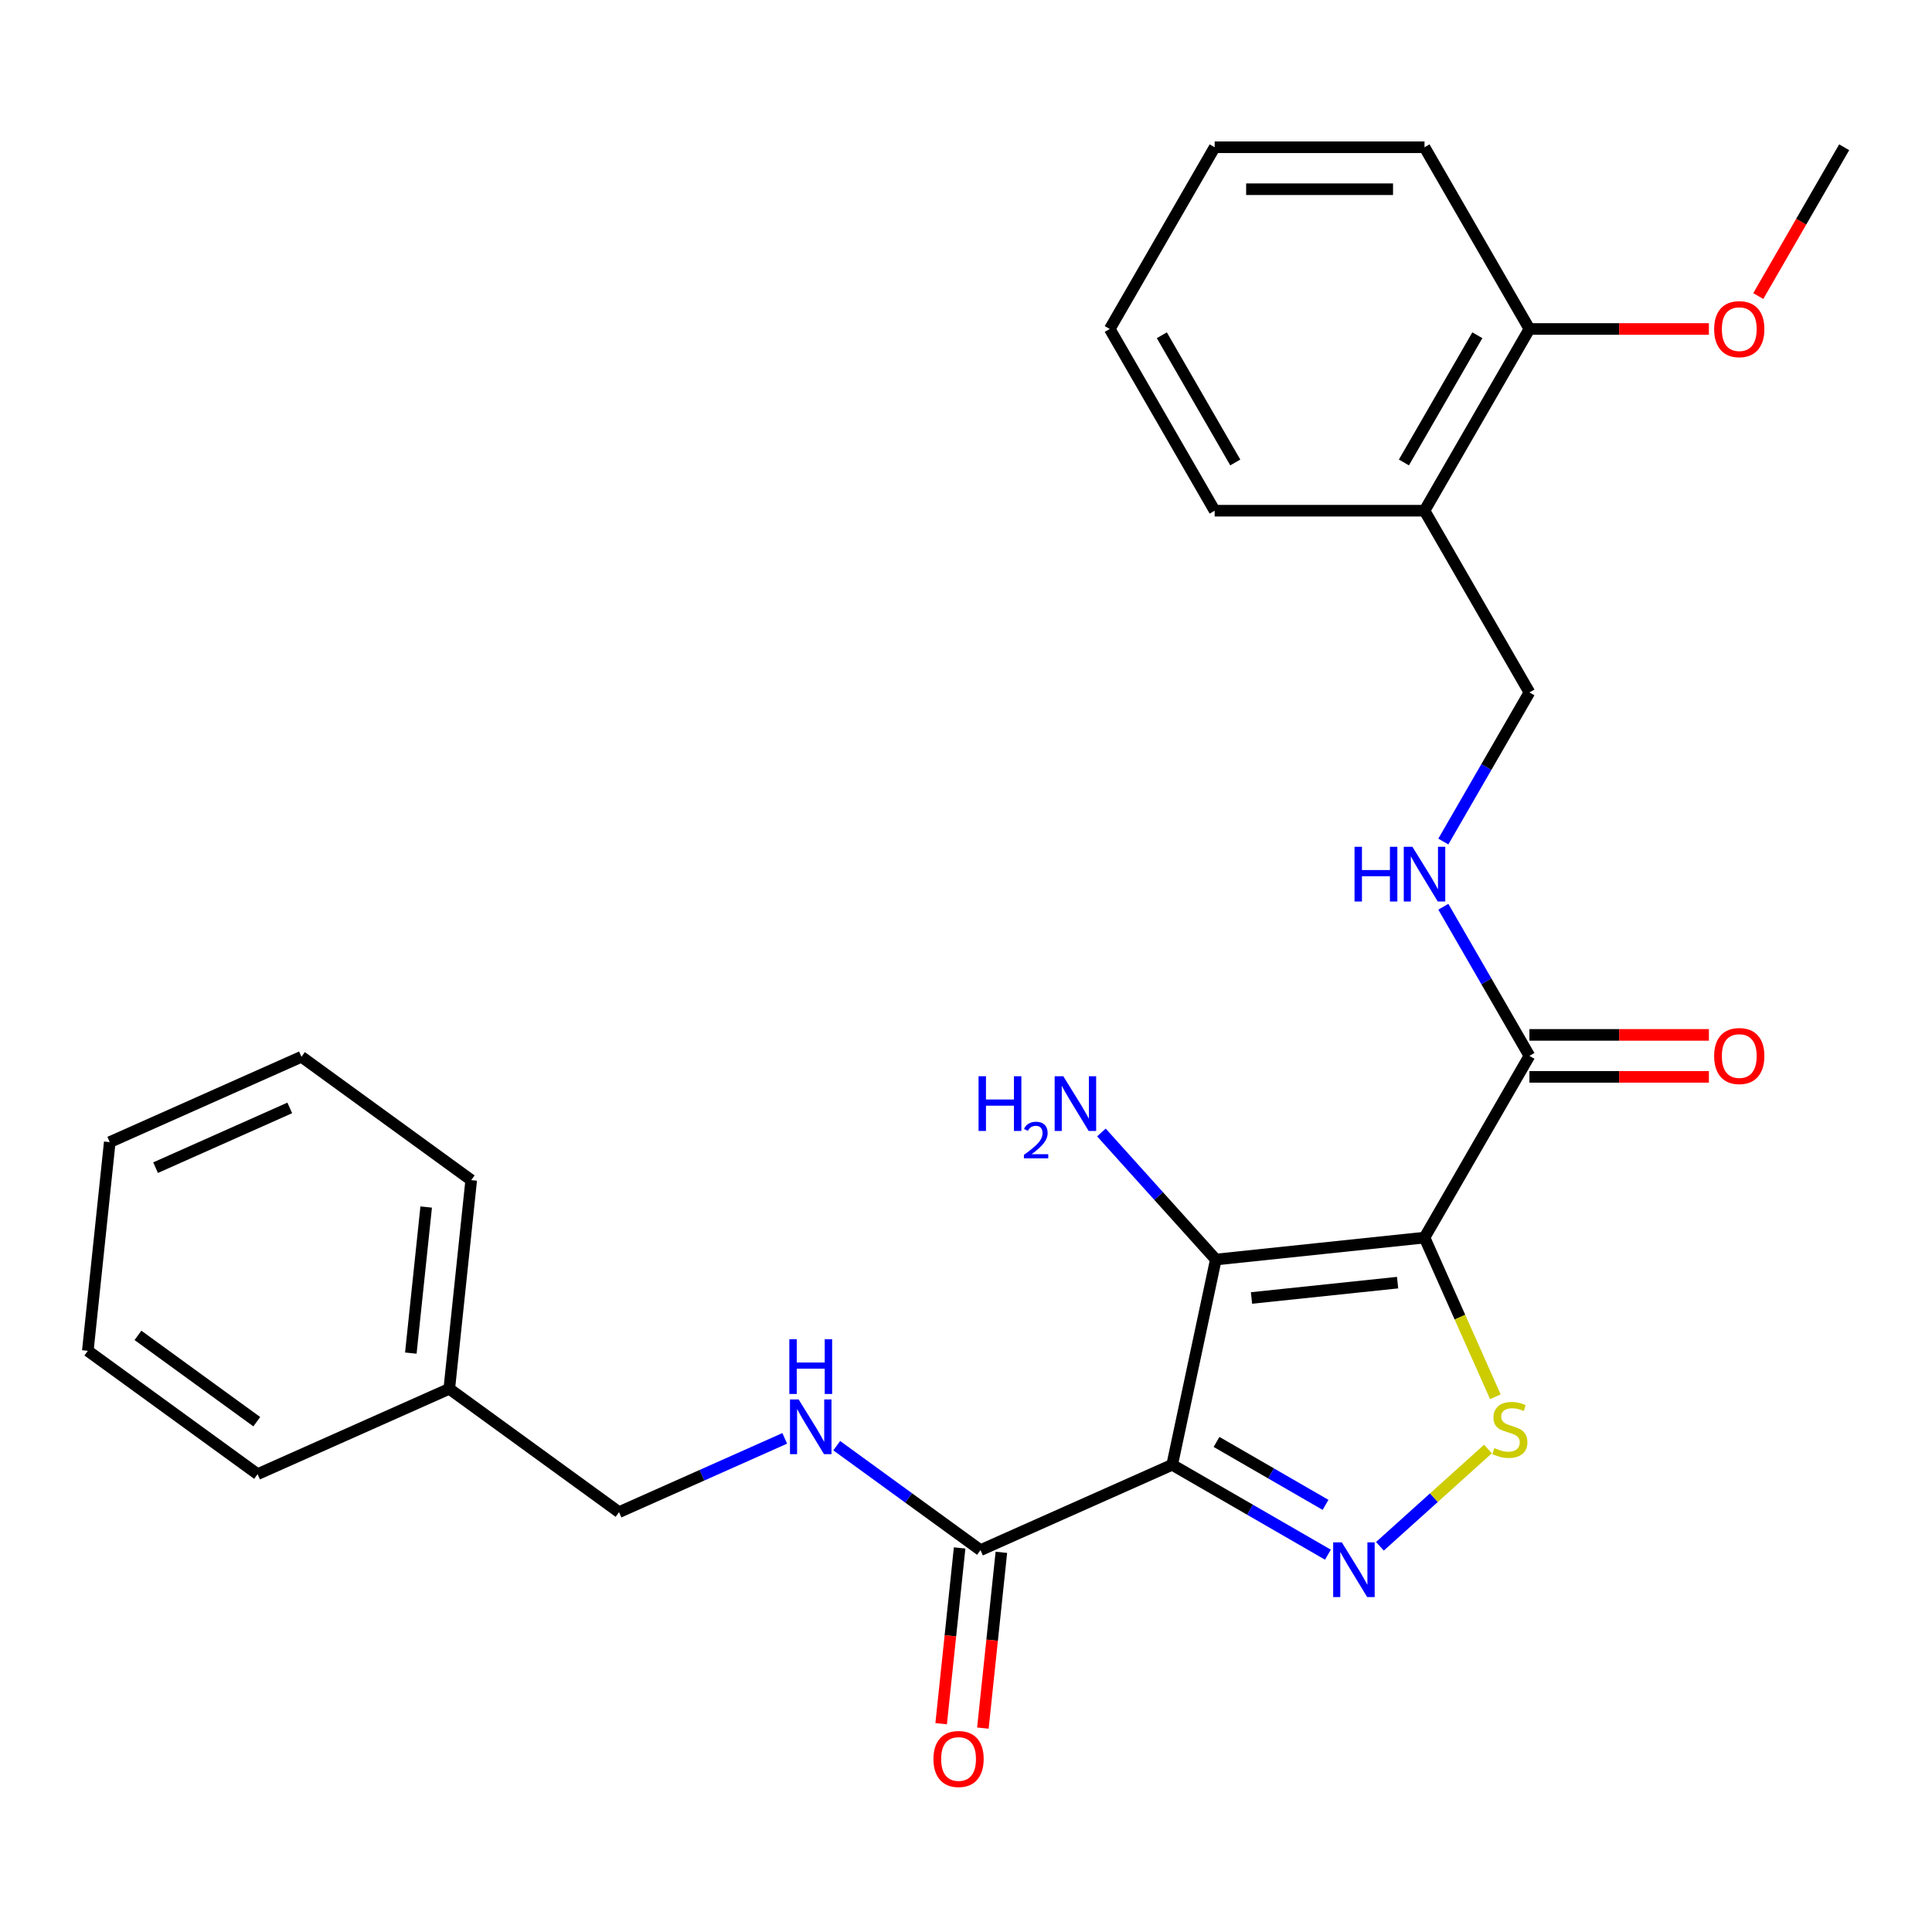 <?xml version='1.0' encoding='iso-8859-1'?>
<svg version='1.1' baseProfile='full'
              xmlns='http://www.w3.org/2000/svg'
                      xmlns:rdkit='http://www.rdkit.org/xml'
                      xmlns:xlink='http://www.w3.org/1999/xlink'
                  xml:space='preserve'
width='1000px' height='1000px' viewBox='0 0 1000 1000'>
<!-- END OF HEADER -->
<rect style='opacity:1.0;fill:#FFFFFF;stroke:none' width='1000' height='1000' x='0' y='0'> </rect>
<path class='bond-1' d='M 737.323,640.58 L 629.306,651.933' style='fill:none;fill-rule:evenodd;stroke:#000000;stroke-width:6px;stroke-linecap:butt;stroke-linejoin:miter;stroke-opacity:1' />
<path class='bond-1' d='M 723.391,663.886 L 647.779,671.833' style='fill:none;fill-rule:evenodd;stroke:#000000;stroke-width:6px;stroke-linecap:butt;stroke-linejoin:miter;stroke-opacity:1' />
<path class='bond-3' d='M 737.323,640.58 L 755.663,681.773' style='fill:none;fill-rule:evenodd;stroke:#000000;stroke-width:6px;stroke-linecap:butt;stroke-linejoin:miter;stroke-opacity:1' />
<path class='bond-3' d='M 755.663,681.773 L 774.003,722.966' style='fill:none;fill-rule:evenodd;stroke:#CCCC00;stroke-width:6px;stroke-linecap:butt;stroke-linejoin:miter;stroke-opacity:1' />
<path class='bond-4' d='M 737.323,640.58 L 791.628,546.52' style='fill:none;fill-rule:evenodd;stroke:#000000;stroke-width:6px;stroke-linecap:butt;stroke-linejoin:miter;stroke-opacity:1' />
<path class='bond-0' d='M 606.725,758.171 L 629.306,651.933' style='fill:none;fill-rule:evenodd;stroke:#000000;stroke-width:6px;stroke-linecap:butt;stroke-linejoin:miter;stroke-opacity:1' />
<path class='bond-5' d='M 606.725,758.171 L 507.503,802.347' style='fill:none;fill-rule:evenodd;stroke:#000000;stroke-width:6px;stroke-linecap:butt;stroke-linejoin:miter;stroke-opacity:1' />
<path class='bond-27' d='M 606.725,758.171 L 647.027,781.44' style='fill:none;fill-rule:evenodd;stroke:#000000;stroke-width:6px;stroke-linecap:butt;stroke-linejoin:miter;stroke-opacity:1' />
<path class='bond-27' d='M 647.027,781.44 L 687.33,804.708' style='fill:none;fill-rule:evenodd;stroke:#0000FF;stroke-width:6px;stroke-linecap:butt;stroke-linejoin:miter;stroke-opacity:1' />
<path class='bond-27' d='M 629.676,746.339 L 657.888,762.627' style='fill:none;fill-rule:evenodd;stroke:#000000;stroke-width:6px;stroke-linecap:butt;stroke-linejoin:miter;stroke-opacity:1' />
<path class='bond-27' d='M 657.888,762.627 L 686.1,778.916' style='fill:none;fill-rule:evenodd;stroke:#0000FF;stroke-width:6px;stroke-linecap:butt;stroke-linejoin:miter;stroke-opacity:1' />
<path class='bond-9' d='M 629.306,651.933 L 599.696,619.048' style='fill:none;fill-rule:evenodd;stroke:#000000;stroke-width:6px;stroke-linecap:butt;stroke-linejoin:miter;stroke-opacity:1' />
<path class='bond-9' d='M 599.696,619.048 L 570.086,586.162' style='fill:none;fill-rule:evenodd;stroke:#0000FF;stroke-width:6px;stroke-linecap:butt;stroke-linejoin:miter;stroke-opacity:1' />
<path class='bond-2' d='M 714.24,800.361 L 742.198,775.188' style='fill:none;fill-rule:evenodd;stroke:#0000FF;stroke-width:6px;stroke-linecap:butt;stroke-linejoin:miter;stroke-opacity:1' />
<path class='bond-2' d='M 742.198,775.188 L 770.156,750.014' style='fill:none;fill-rule:evenodd;stroke:#CCCC00;stroke-width:6px;stroke-linecap:butt;stroke-linejoin:miter;stroke-opacity:1' />
<path class='bond-6' d='M 791.628,546.52 L 769.347,507.927' style='fill:none;fill-rule:evenodd;stroke:#000000;stroke-width:6px;stroke-linecap:butt;stroke-linejoin:miter;stroke-opacity:1' />
<path class='bond-6' d='M 769.347,507.927 L 747.066,469.335' style='fill:none;fill-rule:evenodd;stroke:#0000FF;stroke-width:6px;stroke-linecap:butt;stroke-linejoin:miter;stroke-opacity:1' />
<path class='bond-11' d='M 791.628,557.381 L 838.076,557.381' style='fill:none;fill-rule:evenodd;stroke:#000000;stroke-width:6px;stroke-linecap:butt;stroke-linejoin:miter;stroke-opacity:1' />
<path class='bond-11' d='M 838.076,557.381 L 884.524,557.381' style='fill:none;fill-rule:evenodd;stroke:#FF0000;stroke-width:6px;stroke-linecap:butt;stroke-linejoin:miter;stroke-opacity:1' />
<path class='bond-11' d='M 791.628,535.658 L 838.076,535.658' style='fill:none;fill-rule:evenodd;stroke:#000000;stroke-width:6px;stroke-linecap:butt;stroke-linejoin:miter;stroke-opacity:1' />
<path class='bond-11' d='M 838.076,535.658 L 884.524,535.658' style='fill:none;fill-rule:evenodd;stroke:#FF0000;stroke-width:6px;stroke-linecap:butt;stroke-linejoin:miter;stroke-opacity:1' />
<path class='bond-7' d='M 507.503,802.347 L 470.296,775.315' style='fill:none;fill-rule:evenodd;stroke:#000000;stroke-width:6px;stroke-linecap:butt;stroke-linejoin:miter;stroke-opacity:1' />
<path class='bond-7' d='M 470.296,775.315 L 433.09,748.283' style='fill:none;fill-rule:evenodd;stroke:#0000FF;stroke-width:6px;stroke-linecap:butt;stroke-linejoin:miter;stroke-opacity:1' />
<path class='bond-12' d='M 496.701,801.212 L 491.92,846.702' style='fill:none;fill-rule:evenodd;stroke:#000000;stroke-width:6px;stroke-linecap:butt;stroke-linejoin:miter;stroke-opacity:1' />
<path class='bond-12' d='M 491.92,846.702 L 487.139,892.193' style='fill:none;fill-rule:evenodd;stroke:#FF0000;stroke-width:6px;stroke-linecap:butt;stroke-linejoin:miter;stroke-opacity:1' />
<path class='bond-12' d='M 518.305,803.482 L 513.523,848.973' style='fill:none;fill-rule:evenodd;stroke:#000000;stroke-width:6px;stroke-linecap:butt;stroke-linejoin:miter;stroke-opacity:1' />
<path class='bond-12' d='M 513.523,848.973 L 508.742,894.464' style='fill:none;fill-rule:evenodd;stroke:#FF0000;stroke-width:6px;stroke-linecap:butt;stroke-linejoin:miter;stroke-opacity:1' />
<path class='bond-10' d='M 747.066,435.584 L 769.347,396.992' style='fill:none;fill-rule:evenodd;stroke:#0000FF;stroke-width:6px;stroke-linecap:butt;stroke-linejoin:miter;stroke-opacity:1' />
<path class='bond-10' d='M 769.347,396.992 L 791.628,358.399' style='fill:none;fill-rule:evenodd;stroke:#000000;stroke-width:6px;stroke-linecap:butt;stroke-linejoin:miter;stroke-opacity:1' />
<path class='bond-14' d='M 406.179,744.498 L 363.296,763.59' style='fill:none;fill-rule:evenodd;stroke:#0000FF;stroke-width:6px;stroke-linecap:butt;stroke-linejoin:miter;stroke-opacity:1' />
<path class='bond-14' d='M 363.296,763.59 L 320.413,782.683' style='fill:none;fill-rule:evenodd;stroke:#000000;stroke-width:6px;stroke-linecap:butt;stroke-linejoin:miter;stroke-opacity:1' />
<path class='bond-8' d='M 737.323,264.339 L 791.628,358.399' style='fill:none;fill-rule:evenodd;stroke:#000000;stroke-width:6px;stroke-linecap:butt;stroke-linejoin:miter;stroke-opacity:1' />
<path class='bond-13' d='M 737.323,264.339 L 791.628,170.279' style='fill:none;fill-rule:evenodd;stroke:#000000;stroke-width:6px;stroke-linecap:butt;stroke-linejoin:miter;stroke-opacity:1' />
<path class='bond-13' d='M 726.656,239.369 L 764.67,173.526' style='fill:none;fill-rule:evenodd;stroke:#000000;stroke-width:6px;stroke-linecap:butt;stroke-linejoin:miter;stroke-opacity:1' />
<path class='bond-17' d='M 737.323,264.339 L 628.711,264.339' style='fill:none;fill-rule:evenodd;stroke:#000000;stroke-width:6px;stroke-linecap:butt;stroke-linejoin:miter;stroke-opacity:1' />
<path class='bond-15' d='M 791.628,170.279 L 838.076,170.279' style='fill:none;fill-rule:evenodd;stroke:#000000;stroke-width:6px;stroke-linecap:butt;stroke-linejoin:miter;stroke-opacity:1' />
<path class='bond-15' d='M 838.076,170.279 L 884.524,170.279' style='fill:none;fill-rule:evenodd;stroke:#FF0000;stroke-width:6px;stroke-linecap:butt;stroke-linejoin:miter;stroke-opacity:1' />
<path class='bond-18' d='M 791.628,170.279 L 737.323,76.218' style='fill:none;fill-rule:evenodd;stroke:#000000;stroke-width:6px;stroke-linecap:butt;stroke-linejoin:miter;stroke-opacity:1' />
<path class='bond-16' d='M 320.413,782.683 L 232.545,718.843' style='fill:none;fill-rule:evenodd;stroke:#000000;stroke-width:6px;stroke-linecap:butt;stroke-linejoin:miter;stroke-opacity:1' />
<path class='bond-19' d='M 910.075,153.243 L 932.31,114.731' style='fill:none;fill-rule:evenodd;stroke:#FF0000;stroke-width:6px;stroke-linecap:butt;stroke-linejoin:miter;stroke-opacity:1' />
<path class='bond-19' d='M 932.31,114.731 L 954.545,76.218' style='fill:none;fill-rule:evenodd;stroke:#000000;stroke-width:6px;stroke-linecap:butt;stroke-linejoin:miter;stroke-opacity:1' />
<path class='bond-20' d='M 232.545,718.843 L 243.898,610.827' style='fill:none;fill-rule:evenodd;stroke:#000000;stroke-width:6px;stroke-linecap:butt;stroke-linejoin:miter;stroke-opacity:1' />
<path class='bond-20' d='M 212.644,700.37 L 220.591,624.758' style='fill:none;fill-rule:evenodd;stroke:#000000;stroke-width:6px;stroke-linecap:butt;stroke-linejoin:miter;stroke-opacity:1' />
<path class='bond-21' d='M 232.545,718.843 L 133.323,763.019' style='fill:none;fill-rule:evenodd;stroke:#000000;stroke-width:6px;stroke-linecap:butt;stroke-linejoin:miter;stroke-opacity:1' />
<path class='bond-22' d='M 628.711,264.339 L 574.405,170.279' style='fill:none;fill-rule:evenodd;stroke:#000000;stroke-width:6px;stroke-linecap:butt;stroke-linejoin:miter;stroke-opacity:1' />
<path class='bond-22' d='M 639.377,239.369 L 601.363,173.526' style='fill:none;fill-rule:evenodd;stroke:#000000;stroke-width:6px;stroke-linecap:butt;stroke-linejoin:miter;stroke-opacity:1' />
<path class='bond-28' d='M 737.323,76.218 L 628.711,76.218' style='fill:none;fill-rule:evenodd;stroke:#000000;stroke-width:6px;stroke-linecap:butt;stroke-linejoin:miter;stroke-opacity:1' />
<path class='bond-28' d='M 721.031,97.941 L 645.003,97.941' style='fill:none;fill-rule:evenodd;stroke:#000000;stroke-width:6px;stroke-linecap:butt;stroke-linejoin:miter;stroke-opacity:1' />
<path class='bond-24' d='M 243.898,610.827 L 156.029,546.986' style='fill:none;fill-rule:evenodd;stroke:#000000;stroke-width:6px;stroke-linecap:butt;stroke-linejoin:miter;stroke-opacity:1' />
<path class='bond-25' d='M 133.323,763.019 L 45.455,699.179' style='fill:none;fill-rule:evenodd;stroke:#000000;stroke-width:6px;stroke-linecap:butt;stroke-linejoin:miter;stroke-opacity:1' />
<path class='bond-25' d='M 132.911,735.869 L 71.403,691.181' style='fill:none;fill-rule:evenodd;stroke:#000000;stroke-width:6px;stroke-linecap:butt;stroke-linejoin:miter;stroke-opacity:1' />
<path class='bond-23' d='M 574.405,170.279 L 628.711,76.218' style='fill:none;fill-rule:evenodd;stroke:#000000;stroke-width:6px;stroke-linecap:butt;stroke-linejoin:miter;stroke-opacity:1' />
<path class='bond-29' d='M 156.029,546.986 L 56.807,591.163' style='fill:none;fill-rule:evenodd;stroke:#000000;stroke-width:6px;stroke-linecap:butt;stroke-linejoin:miter;stroke-opacity:1' />
<path class='bond-29' d='M 149.981,573.457 L 80.526,604.38' style='fill:none;fill-rule:evenodd;stroke:#000000;stroke-width:6px;stroke-linecap:butt;stroke-linejoin:miter;stroke-opacity:1' />
<path class='bond-26' d='M 45.455,699.179 L 56.807,591.163' style='fill:none;fill-rule:evenodd;stroke:#000000;stroke-width:6px;stroke-linecap:butt;stroke-linejoin:miter;stroke-opacity:1' />
<path  class='atom-3' d='M 694.525 798.317
L 703.805 813.317
Q 704.725 814.797, 706.205 817.477
Q 707.685 820.157, 707.765 820.317
L 707.765 798.317
L 711.525 798.317
L 711.525 826.637
L 707.645 826.637
L 697.685 810.237
Q 696.525 808.317, 695.285 806.117
Q 694.085 803.917, 693.725 803.237
L 693.725 826.637
L 690.045 826.637
L 690.045 798.317
L 694.525 798.317
' fill='#0000FF'/>
<path  class='atom-4' d='M 773.499 749.521
Q 773.819 749.641, 775.139 750.201
Q 776.459 750.761, 777.899 751.121
Q 779.379 751.441, 780.819 751.441
Q 783.499 751.441, 785.059 750.161
Q 786.619 748.841, 786.619 746.561
Q 786.619 745.001, 785.819 744.041
Q 785.059 743.081, 783.859 742.561
Q 782.659 742.041, 780.659 741.441
Q 778.139 740.681, 776.619 739.961
Q 775.139 739.241, 774.059 737.721
Q 773.019 736.201, 773.019 733.641
Q 773.019 730.081, 775.419 727.881
Q 777.859 725.681, 782.659 725.681
Q 785.939 725.681, 789.659 727.241
L 788.739 730.321
Q 785.339 728.921, 782.779 728.921
Q 780.019 728.921, 778.499 730.081
Q 776.979 731.201, 777.019 733.161
Q 777.019 734.681, 777.779 735.601
Q 778.579 736.521, 779.699 737.041
Q 780.859 737.561, 782.779 738.161
Q 785.339 738.961, 786.859 739.761
Q 788.379 740.561, 789.459 742.201
Q 790.579 743.801, 790.579 746.561
Q 790.579 750.481, 787.939 752.601
Q 785.339 754.681, 780.979 754.681
Q 778.459 754.681, 776.539 754.121
Q 774.659 753.601, 772.419 752.681
L 773.499 749.521
' fill='#CCCC00'/>
<path  class='atom-7' d='M 701.103 438.299
L 704.943 438.299
L 704.943 450.339
L 719.423 450.339
L 719.423 438.299
L 723.263 438.299
L 723.263 466.619
L 719.423 466.619
L 719.423 453.539
L 704.943 453.539
L 704.943 466.619
L 701.103 466.619
L 701.103 438.299
' fill='#0000FF'/>
<path  class='atom-7' d='M 731.063 438.299
L 740.343 453.299
Q 741.263 454.779, 742.743 457.459
Q 744.223 460.139, 744.303 460.299
L 744.303 438.299
L 748.063 438.299
L 748.063 466.619
L 744.183 466.619
L 734.223 450.219
Q 733.063 448.299, 731.823 446.099
Q 730.623 443.899, 730.263 443.219
L 730.263 466.619
L 726.583 466.619
L 726.583 438.299
L 731.063 438.299
' fill='#0000FF'/>
<path  class='atom-8' d='M 413.375 724.347
L 422.655 739.347
Q 423.575 740.827, 425.055 743.507
Q 426.535 746.187, 426.615 746.347
L 426.615 724.347
L 430.375 724.347
L 430.375 752.667
L 426.495 752.667
L 416.535 736.267
Q 415.375 734.347, 414.135 732.147
Q 412.935 729.947, 412.575 729.267
L 412.575 752.667
L 408.895 752.667
L 408.895 724.347
L 413.375 724.347
' fill='#0000FF'/>
<path  class='atom-8' d='M 408.555 693.195
L 412.395 693.195
L 412.395 705.235
L 426.875 705.235
L 426.875 693.195
L 430.715 693.195
L 430.715 721.515
L 426.875 721.515
L 426.875 708.435
L 412.395 708.435
L 412.395 721.515
L 408.555 721.515
L 408.555 693.195
' fill='#0000FF'/>
<path  class='atom-10' d='M 506.498 557.059
L 510.338 557.059
L 510.338 569.099
L 524.818 569.099
L 524.818 557.059
L 528.658 557.059
L 528.658 585.379
L 524.818 585.379
L 524.818 572.299
L 510.338 572.299
L 510.338 585.379
L 506.498 585.379
L 506.498 557.059
' fill='#0000FF'/>
<path  class='atom-10' d='M 530.031 584.385
Q 530.717 582.616, 532.354 581.64
Q 533.991 580.636, 536.261 580.636
Q 539.086 580.636, 540.67 582.168
Q 542.254 583.699, 542.254 586.418
Q 542.254 589.19, 540.195 591.777
Q 538.162 594.364, 533.938 597.427
L 542.571 597.427
L 542.571 599.539
L 529.978 599.539
L 529.978 597.77
Q 533.463 595.288, 535.522 593.44
Q 537.608 591.592, 538.611 589.929
Q 539.614 588.266, 539.614 586.55
Q 539.614 584.755, 538.716 583.752
Q 537.819 582.748, 536.261 582.748
Q 534.756 582.748, 533.753 583.356
Q 532.75 583.963, 532.037 585.309
L 530.031 584.385
' fill='#0000FF'/>
<path  class='atom-10' d='M 550.371 557.059
L 559.651 572.059
Q 560.571 573.539, 562.051 576.219
Q 563.531 578.899, 563.611 579.059
L 563.611 557.059
L 567.371 557.059
L 567.371 585.379
L 563.491 585.379
L 553.531 568.979
Q 552.371 567.059, 551.131 564.859
Q 549.931 562.659, 549.571 561.979
L 549.571 585.379
L 545.891 585.379
L 545.891 557.059
L 550.371 557.059
' fill='#0000FF'/>
<path  class='atom-12' d='M 887.24 546.6
Q 887.24 539.8, 890.6 536
Q 893.96 532.2, 900.24 532.2
Q 906.52 532.2, 909.88 536
Q 913.24 539.8, 913.24 546.6
Q 913.24 553.48, 909.84 557.4
Q 906.44 561.28, 900.24 561.28
Q 894 561.28, 890.6 557.4
Q 887.24 553.52, 887.24 546.6
M 900.24 558.08
Q 904.56 558.08, 906.88 555.2
Q 909.24 552.28, 909.24 546.6
Q 909.24 541.04, 906.88 538.24
Q 904.56 535.4, 900.24 535.4
Q 895.92 535.4, 893.56 538.2
Q 891.24 541, 891.24 546.6
Q 891.24 552.32, 893.56 555.2
Q 895.92 558.08, 900.24 558.08
' fill='#FF0000'/>
<path  class='atom-13' d='M 483.15 910.444
Q 483.15 903.644, 486.51 899.844
Q 489.87 896.044, 496.15 896.044
Q 502.43 896.044, 505.79 899.844
Q 509.15 903.644, 509.15 910.444
Q 509.15 917.324, 505.75 921.244
Q 502.35 925.124, 496.15 925.124
Q 489.91 925.124, 486.51 921.244
Q 483.15 917.364, 483.15 910.444
M 496.15 921.924
Q 500.47 921.924, 502.79 919.044
Q 505.15 916.124, 505.15 910.444
Q 505.15 904.884, 502.79 902.084
Q 500.47 899.244, 496.15 899.244
Q 491.83 899.244, 489.47 902.044
Q 487.15 904.844, 487.15 910.444
Q 487.15 916.164, 489.47 919.044
Q 491.83 921.924, 496.15 921.924
' fill='#FF0000'/>
<path  class='atom-16' d='M 887.24 170.359
Q 887.24 163.559, 890.6 159.759
Q 893.96 155.959, 900.24 155.959
Q 906.52 155.959, 909.88 159.759
Q 913.24 163.559, 913.24 170.359
Q 913.24 177.239, 909.84 181.159
Q 906.44 185.039, 900.24 185.039
Q 894 185.039, 890.6 181.159
Q 887.24 177.279, 887.24 170.359
M 900.24 181.839
Q 904.56 181.839, 906.88 178.959
Q 909.24 176.039, 909.24 170.359
Q 909.24 164.799, 906.88 161.999
Q 904.56 159.159, 900.24 159.159
Q 895.92 159.159, 893.56 161.959
Q 891.24 164.759, 891.24 170.359
Q 891.24 176.079, 893.56 178.959
Q 895.92 181.839, 900.24 181.839
' fill='#FF0000'/>
</svg>
